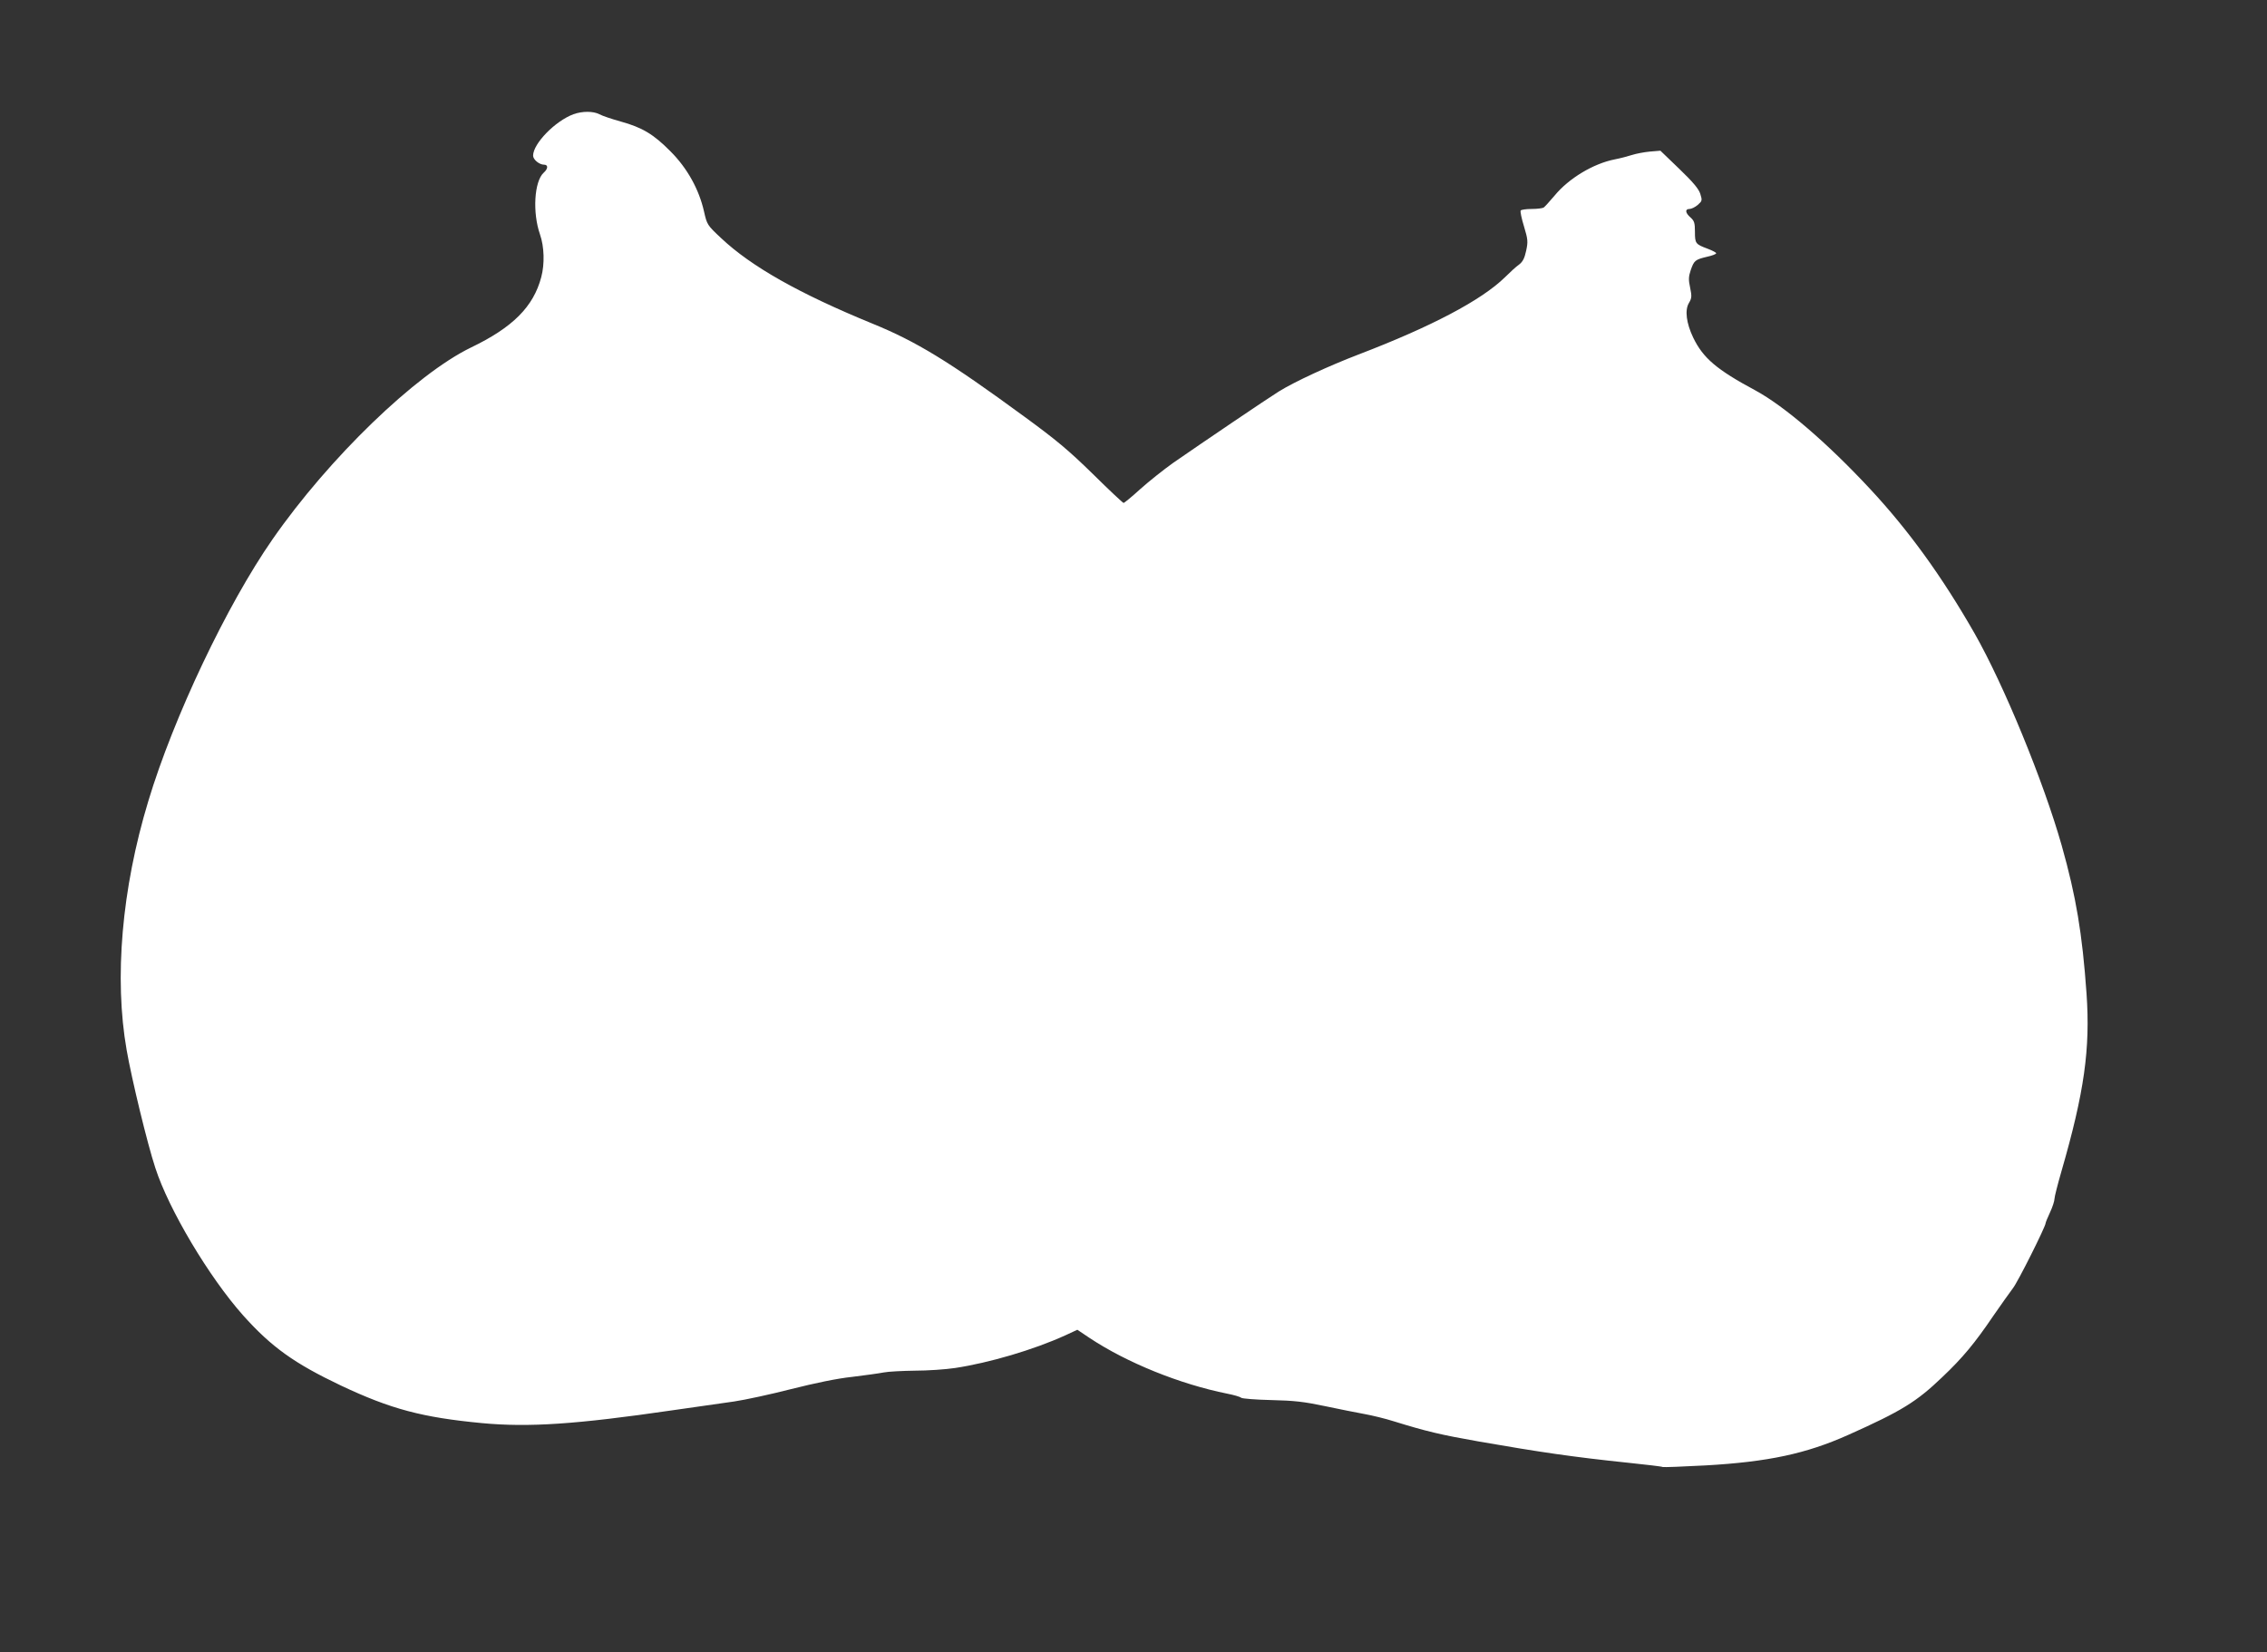 <?xml version="1.0" standalone="no"?>
<!DOCTYPE svg PUBLIC "-//W3C//DTD SVG 20010904//EN"
 "http://www.w3.org/TR/2001/REC-SVG-20010904/DTD/svg10.dtd">
<svg version="1.0" xmlns="http://www.w3.org/2000/svg"
 width="1280pt" height="933pt" viewBox="0 0 1280 933"
 preserveAspectRatio="xMidYMid meet">
<rect x="0" y="0" width="1280" height="933" fill="#333333" stroke="none"/>
<g transform="translate(0,933) scale(0.1,-0.1)"
fill="#ffffff" stroke="none">
<path d="M3238 8685 c-103 -38 -228 -166 -228 -234 0 -22 35 -51 62 -51 24 0
23 -23 -2 -45 -54 -49 -64 -226 -21 -349 24 -69 27 -166 7 -241 -44 -167 -161
-284 -396 -397 -312 -151 -802 -624 -1121 -1083 -257 -369 -560 -1007 -702
-1480 -150 -495 -193 -999 -122 -1404 28 -162 117 -530 162 -666 76 -235 303
-616 495 -832 161 -180 290 -272 553 -397 282 -133 459 -180 795 -212 265 -25
533 -7 1075 72 132 19 290 41 350 50 61 9 205 40 322 70 135 34 259 60 345 69
73 9 153 20 178 25 25 5 104 9 175 10 72 0 174 7 227 15 193 29 444 103 622
184 l69 32 70 -47 c210 -139 508 -260 777 -314 36 -7 71 -17 78 -23 6 -5 83
-11 170 -13 129 -3 183 -9 302 -34 80 -17 181 -37 225 -45 44 -8 118 -26 165
-41 184 -57 264 -76 480 -114 344 -60 535 -88 843 -120 104 -11 191 -21 195
-24 4 -2 113 2 242 9 353 20 568 66 805 172 302 135 386 187 532 327 114 108
183 191 288 346 44 63 93 133 110 155 27 33 185 349 185 368 0 4 11 31 25 61
14 30 25 64 25 76 0 11 18 82 40 158 128 443 163 689 141 1002 -24 339 -59
548 -140 835 -104 366 -327 908 -492 1198 -184 322 -373 583 -591 817 -243
261 -484 467 -646 555 -220 118 -296 183 -352 299 -39 82 -48 155 -24 195 16
27 17 38 7 86 -10 45 -9 63 3 99 19 55 25 60 92 76 28 6 52 15 52 20 0 4 -21
15 -47 25 -70 26 -73 30 -73 96 0 51 -4 62 -25 81 -30 26 -32 48 -6 48 11 0
32 10 47 23 25 22 26 25 14 63 -9 28 -42 67 -119 141 l-106 102 -60 -5 c-33
-3 -78 -12 -100 -19 -22 -7 -66 -19 -98 -25 -121 -24 -259 -107 -339 -204 -28
-33 -56 -64 -62 -68 -6 -4 -37 -8 -68 -8 -31 0 -59 -4 -62 -9 -3 -5 5 -45 19
-90 22 -73 23 -86 12 -137 -9 -42 -19 -62 -40 -78 -16 -11 -52 -44 -80 -72
-132 -129 -414 -278 -827 -436 -167 -64 -362 -154 -450 -209 -60 -37 -432
-289 -595 -402 -55 -39 -139 -106 -187 -149 -47 -43 -90 -78 -94 -78 -4 0 -82
73 -173 163 -137 134 -206 192 -391 327 -423 310 -607 422 -855 523 -412 169
-682 321 -853 482 -79 74 -80 76 -97 151 -28 124 -94 244 -189 339 -96 97
-159 135 -282 169 -50 14 -104 32 -120 41 -35 18 -96 18 -146 0z"/>
</g>
</svg>
